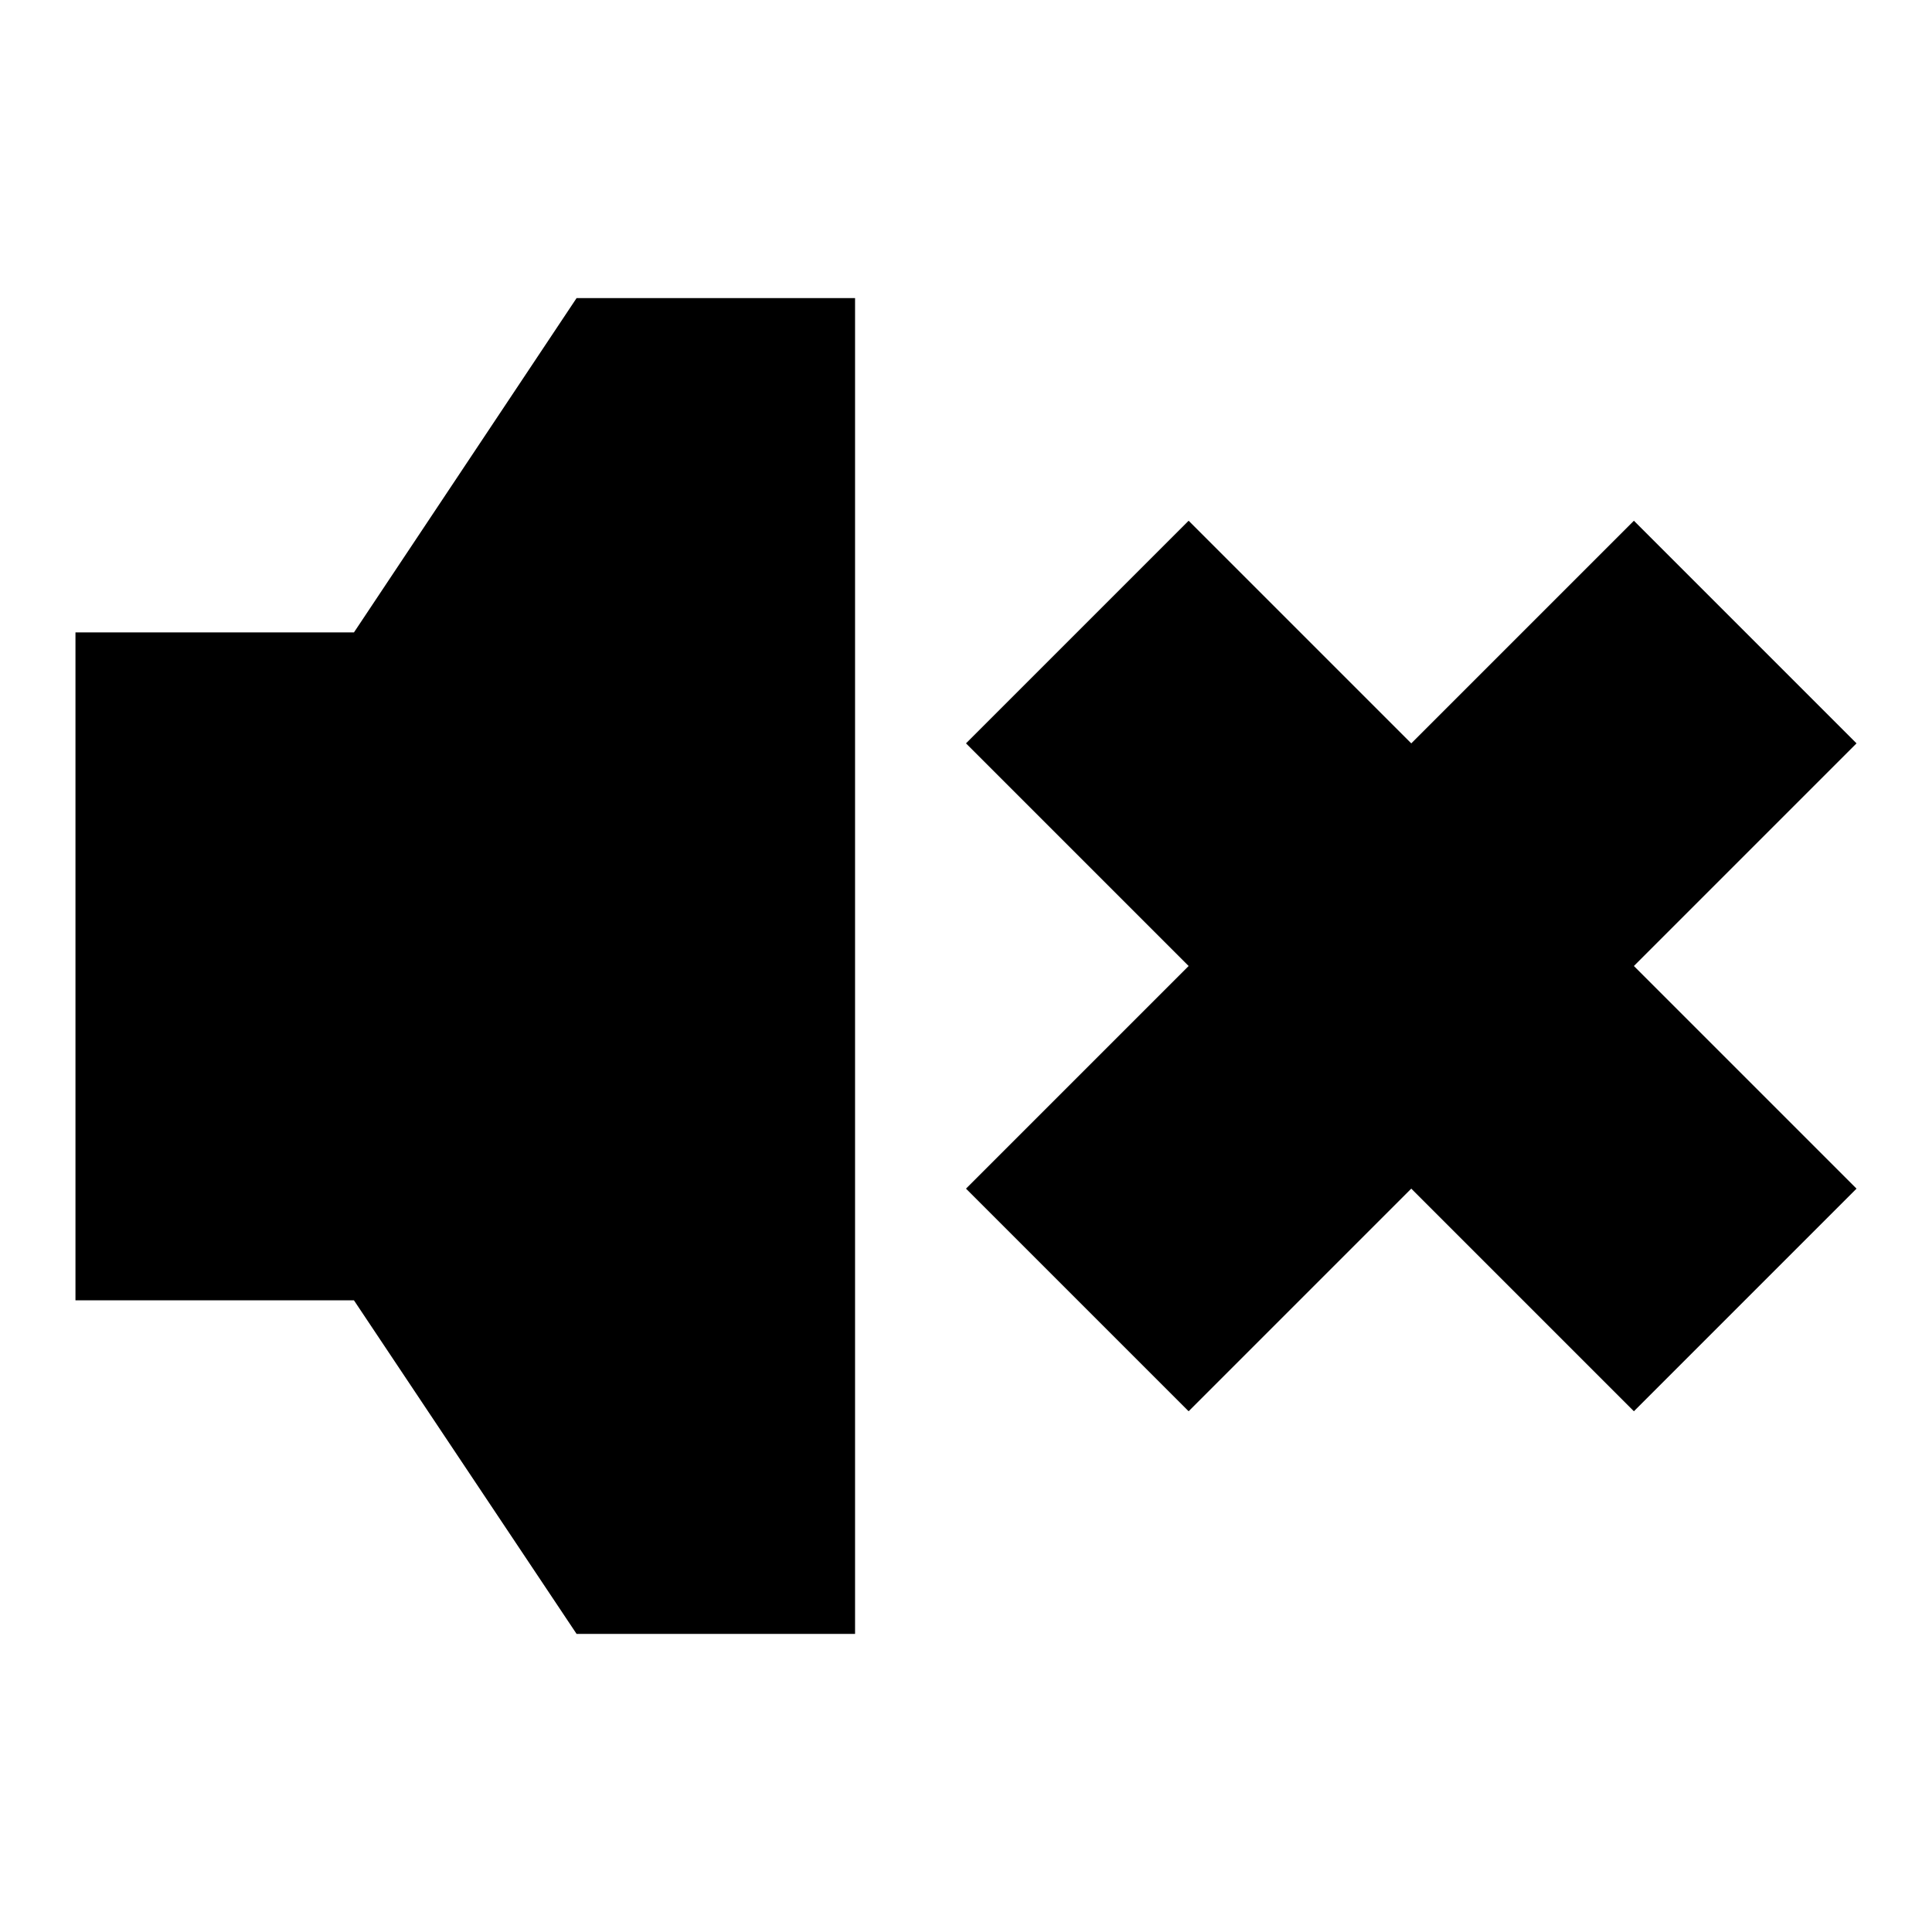 <?xml version="1.0" encoding="utf-8"?>
<!-- Svg Vector Icons : http://www.onlinewebfonts.com/icon -->
<!DOCTYPE svg PUBLIC "-//W3C//DTD SVG 1.1//EN" "http://www.w3.org/Graphics/SVG/1.1/DTD/svg11.dtd">
<svg version="1.1" xmlns="http://www.w3.org/2000/svg" xmlns:xlink="http://www.w3.org/1999/xlink" x="0px" y="0px" viewBox="0 0 256 256" enable-background="new 0 0 256 256" xml:space="preserve">
<g><g><g><path fill="#000000" d="M10,83.8h36.9l29.5-44.3h36.9v177H76.4l-29.5-44.2H10V83.8z M216.5,69L246,98.5L216.5,128l29.5,29.5L216.5,187L187,157.5L157.5,187L128,157.5l29.5-29.5L128,98.5L157.5,69L187,98.5L216.5,69z"/></g></g></g>
</svg>